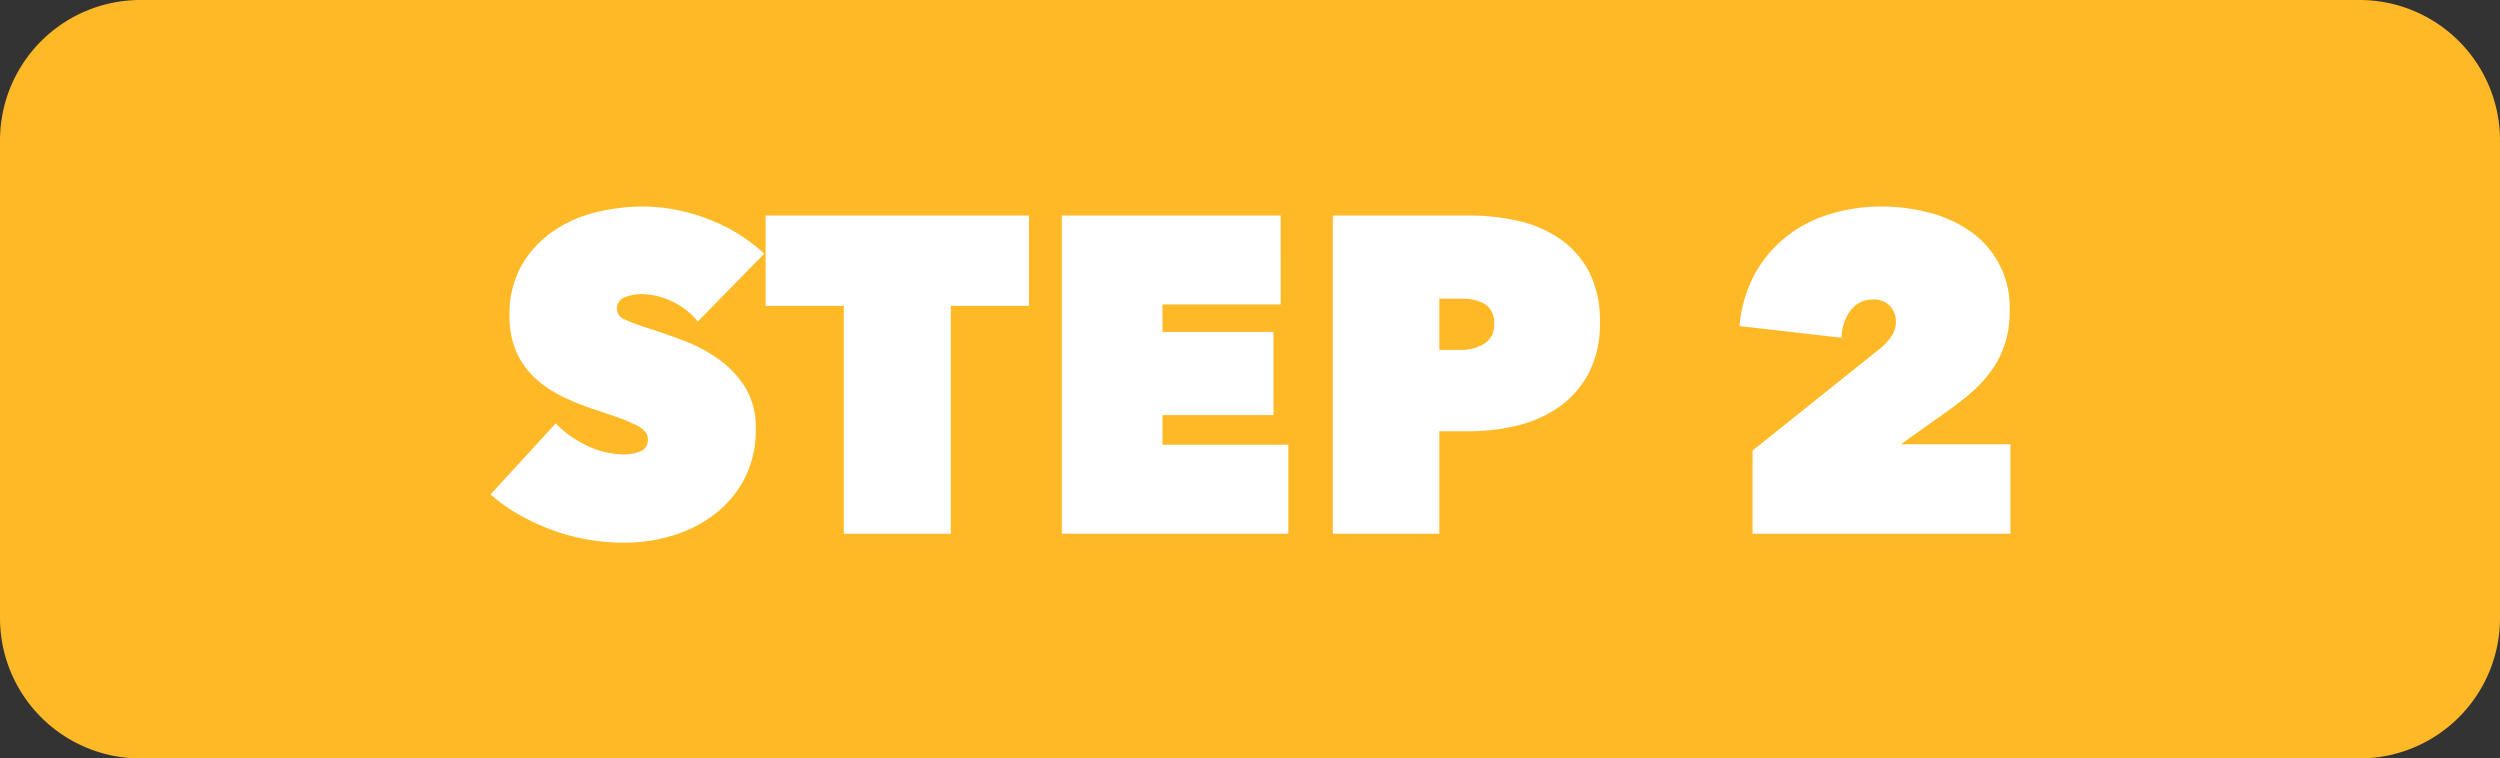 <svg id="ttl-step02" xmlns="http://www.w3.org/2000/svg" width="89" height="27" viewBox="0 0 89 27">
  <rect x="0" y="0" width="89" height="27" fill="#333333" stroke="none"/>
  <path id="パス_1986" data-name="パス 1986" d="M5,0H84a5,5,0,0,1,5,5V22a5,5,0,0,1-5,5H5a5,5,0,0,1-5-5V5A5,5,0,0,1,5,0Z" fill="#ffb927"/>
  <path id="パス_1985" data-name="パス 1985" d="M10.232,16.32A7.587,7.587,0,0,1,8.88,16.2a7.314,7.314,0,0,1-1.28-.352A7.98,7.98,0,0,1,6.44,15.3a5.824,5.824,0,0,1-.976-.7l2.32-2.528a3.721,3.721,0,0,0,1.064.768,3,3,0,0,0,1.368.336,1.481,1.481,0,0,0,.584-.112.413.413,0,0,0,.264-.416.427.427,0,0,0-.088-.272,1,1,0,0,0-.312-.232,5.02,5.02,0,0,0-.616-.264q-.392-.144-.984-.336a8.416,8.416,0,0,1-1.1-.456,3.9,3.9,0,0,1-.936-.648,2.843,2.843,0,0,1-.648-.92,3.137,3.137,0,0,1-.24-1.288,3.484,3.484,0,0,1,.432-1.792A3.776,3.776,0,0,1,7.68,5.24a4.557,4.557,0,0,1,1.528-.68,7.032,7.032,0,0,1,1.68-.208,6.5,6.5,0,0,1,2.28.432,6.1,6.1,0,0,1,2.04,1.248L12.84,8.448A2.477,2.477,0,0,0,11.9,7.72a2.528,2.528,0,0,0-1.008-.248,1.6,1.6,0,0,0-.672.12.406.406,0,0,0-.256.392.41.41,0,0,0,.264.384,7.365,7.365,0,0,0,.856.32q.608.192,1.28.448A5.426,5.426,0,0,1,13.6,9.8a3.486,3.486,0,0,1,.936,1,2.74,2.74,0,0,1,.368,1.472,3.717,3.717,0,0,1-.408,1.784,3.851,3.851,0,0,1-1.072,1.264,4.646,4.646,0,0,1-1.5.752A5.907,5.907,0,0,1,10.232,16.32ZM21.848,16H18.04V7.888H15.256V4.672h9.376V7.888H21.848ZM25.8,4.672h7.792V7.84H29.384v.976h3.952v2.96H29.384v1.056h4.48V16H25.8Zm13.44,7.68V16H35.448V4.672h4.864a7.831,7.831,0,0,1,1.7.184A4.316,4.316,0,0,1,43.5,5.48a3.284,3.284,0,0,1,1.056,1.168,3.771,3.771,0,0,1,.4,1.832,3.77,3.77,0,0,1-.392,1.792,3.439,3.439,0,0,1-1.04,1.2,4.3,4.3,0,0,1-1.488.672,7.129,7.129,0,0,1-1.72.208Zm0-4.72V9.456h.8a1.511,1.511,0,0,0,.792-.216.781.781,0,0,0,.36-.728.882.882,0,0,0-.1-.44.7.7,0,0,0-.264-.264,1.214,1.214,0,0,0-.376-.136,2.2,2.2,0,0,0-.416-.04ZM54.872,9.456a2.043,2.043,0,0,0,.448-.464.921.921,0,0,0,.176-.528.848.848,0,0,0-.2-.56.777.777,0,0,0-.632-.24.954.954,0,0,0-.768.368,1.648,1.648,0,0,0-.336.992l-3.632-.416A4.7,4.7,0,0,1,50.5,6.7a4.439,4.439,0,0,1,1.16-1.328A4.715,4.715,0,0,1,53.216,4.6a6.321,6.321,0,0,1,1.768-.248,6.742,6.742,0,0,1,1.656.208,4.5,4.5,0,0,1,1.464.648,3.284,3.284,0,0,1,1.44,2.84,3.816,3.816,0,0,1-.184,1.24,3.43,3.43,0,0,1-.5.952,4.706,4.706,0,0,1-.7.752q-.392.336-.824.64l-1.664,1.184h3.9V16H50.392V13.04Z" transform="translate(12 3)" fill="#fff"/>
</svg>
